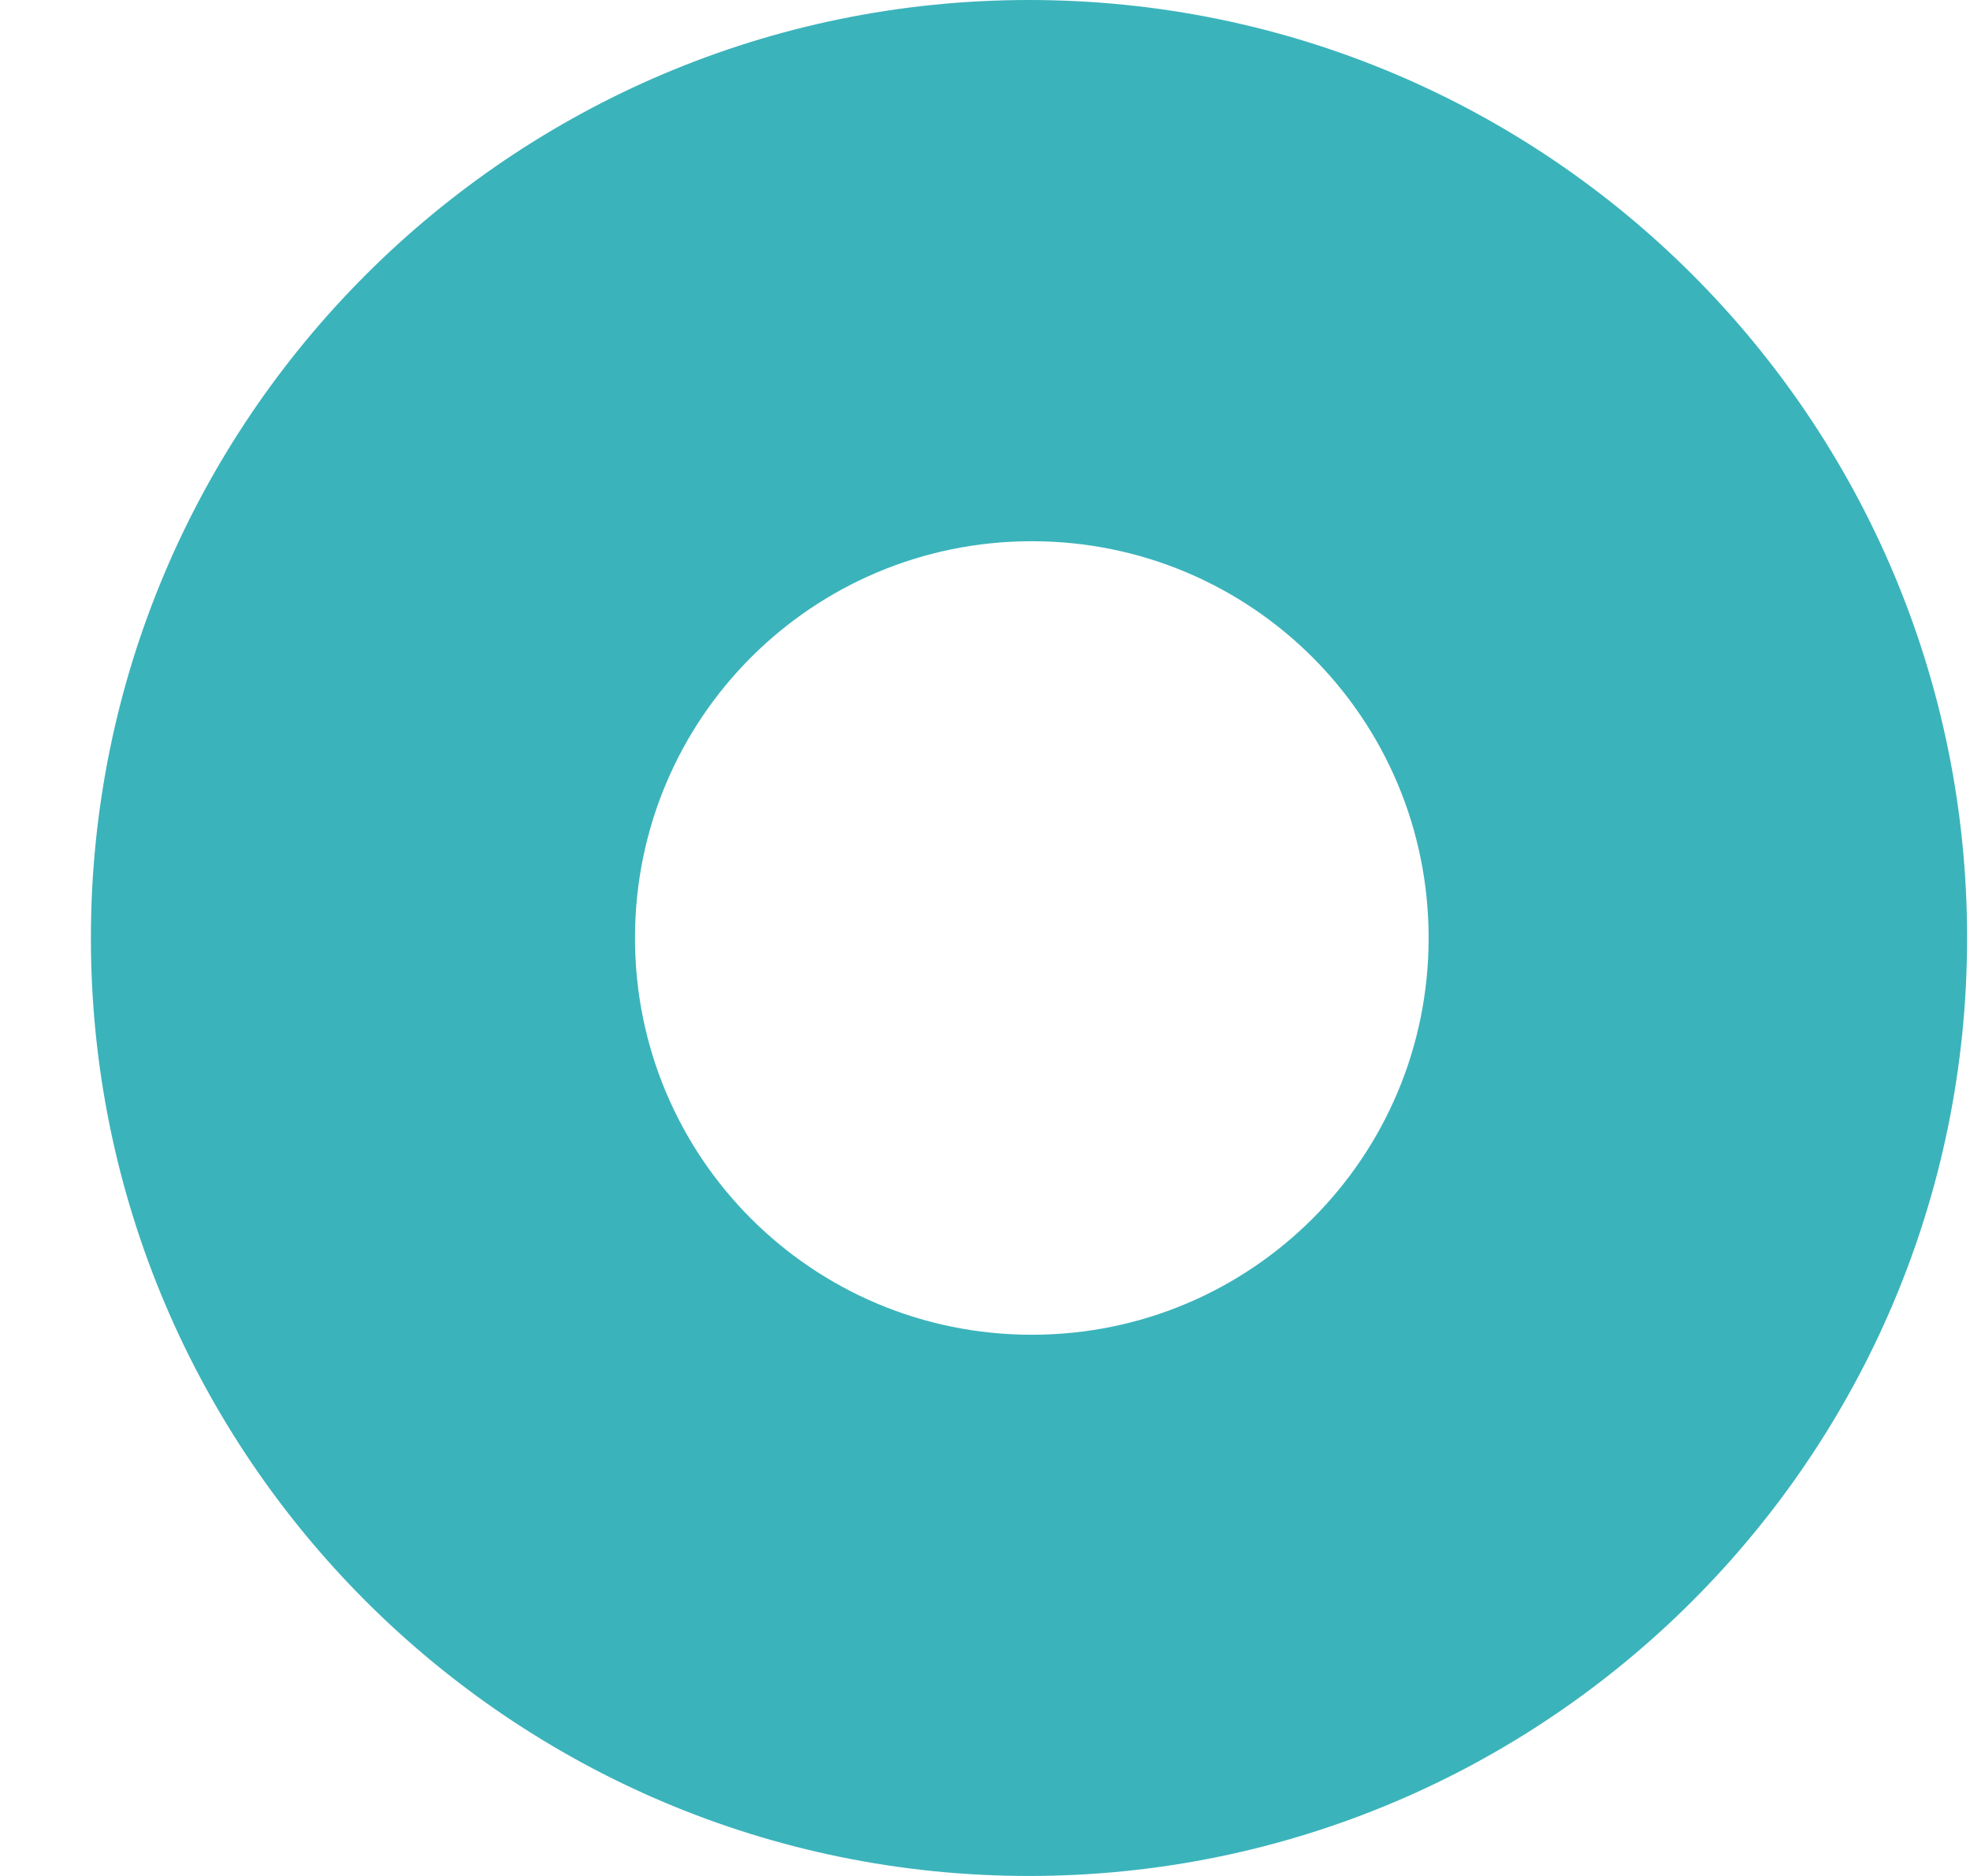 <svg width="21" height="20" viewBox="0 0 21 20" fill="none" xmlns="http://www.w3.org/2000/svg">
<path d="M10.969 0C5.449 0 0.969 4.48 0.969 10C0.969 15.52 5.449 20 10.969 20C16.489 20 20.969 15.52 20.969 10C20.969 4.48 16.499 0 10.969 0ZM10.999 14.23C8.659 14.23 6.769 12.34 6.769 10C6.769 7.66 8.659 5.77 10.999 5.77C13.339 5.77 15.229 7.66 15.229 10C15.229 12.34 13.339 14.23 10.999 14.23Z" fill="#3bb3bb"/>
</svg>
